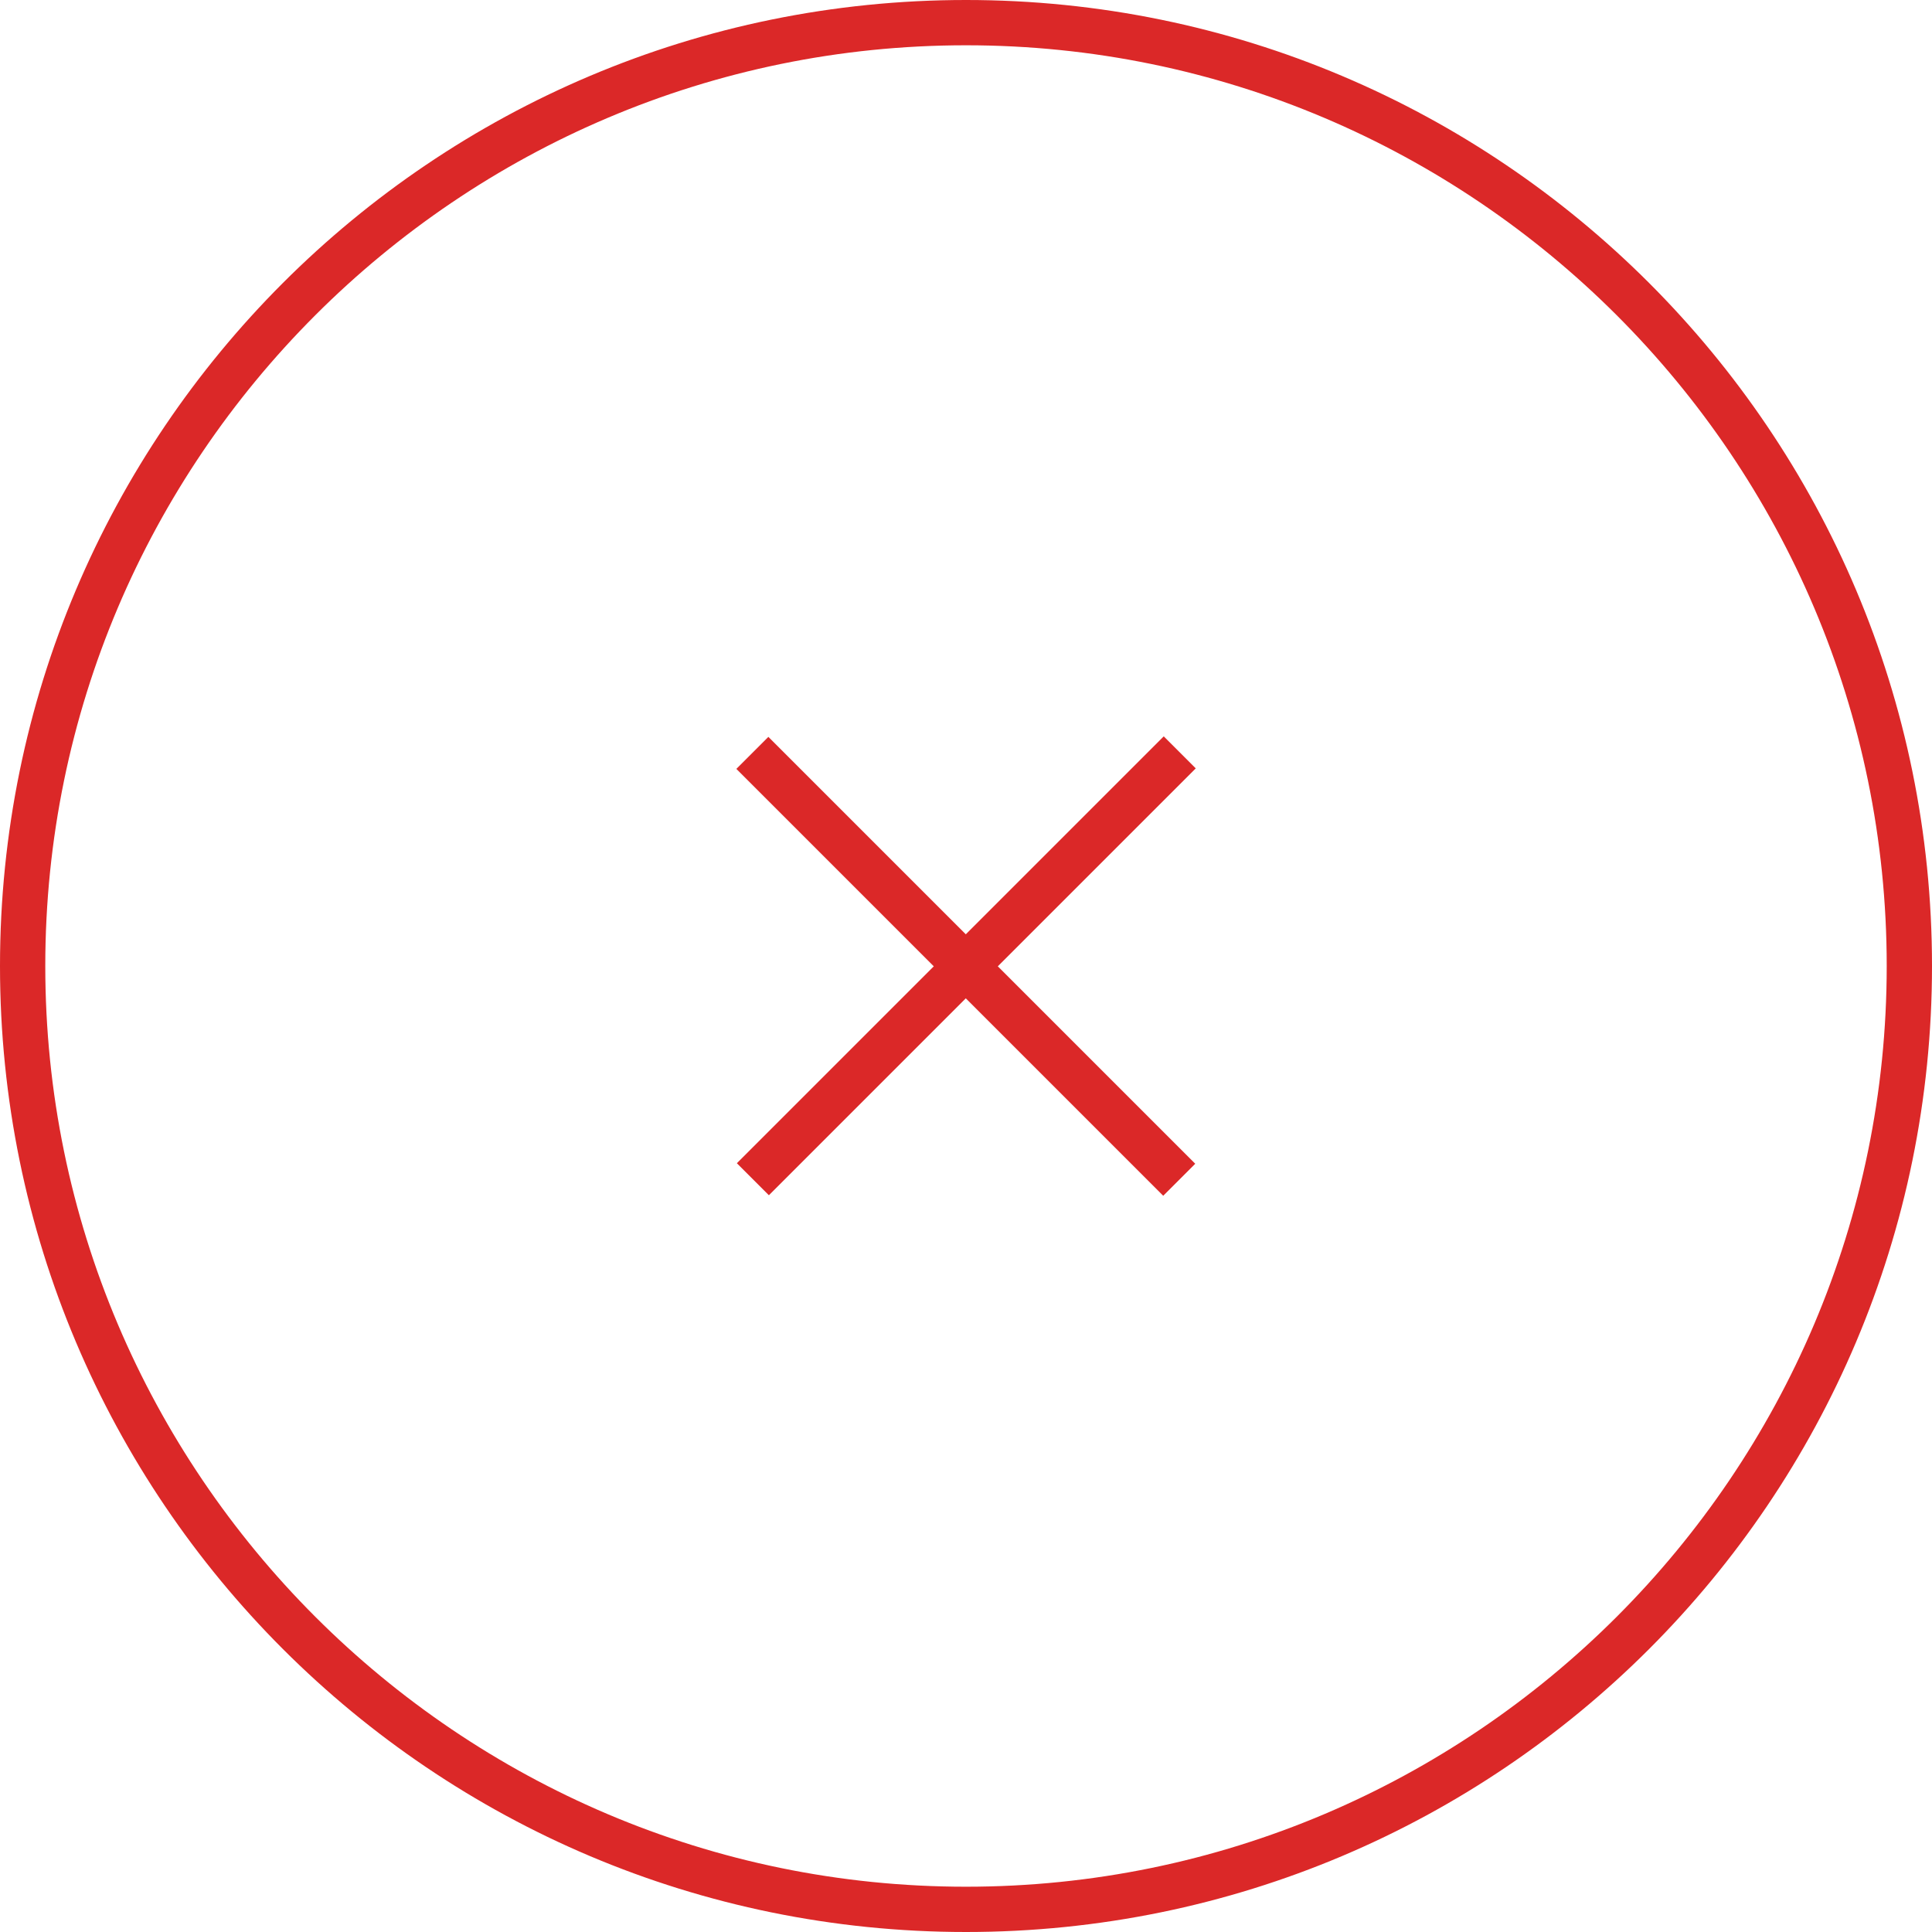<?xml version="1.0" encoding="utf-8"?>
<!-- Generator: Adobe Illustrator 13.0.0, SVG Export Plug-In . SVG Version: 6.00 Build 14948)  -->
<!DOCTYPE svg PUBLIC "-//W3C//DTD SVG 1.1//EN" "http://www.w3.org/Graphics/SVG/1.1/DTD/svg11.dtd">
<svg version="1.1" id="Layer_1" xmlns="http://www.w3.org/2000/svg" xmlns:xlink="http://www.w3.org/1999/xlink" x="0px" y="0px"
	 width="128px" height="128px" viewBox="0 0 128 128" enable-background="new 0 0 128 128" xml:space="preserve">
<g>
	<rect x="62.5" y="44" transform="matrix(0.707 -0.707 0.707 0.707 -26.51 64.021)" fill="#db2828" width="3" height="40.001"/>
	
		<rect x="62.5" y="44" transform="matrix(0.707 0.707 -0.707 0.707 64.021 -26.509)" fill="#db2828" width="3" height="40.001"/>
	<g>
		<path fill="#db2828" d="M64,0c35.347,0,64,28.654,64,64s-28.653,64-64,64S0,99.347,0,64S28.653,0,64,0 M64,3
			C30.364,3,3,30.365,3,64c0,33.635,27.364,61,61,61s61-27.364,61-61C125,30.365,97.636,3,64,3L64,3z"/>
	</g>
</g>
</svg>
